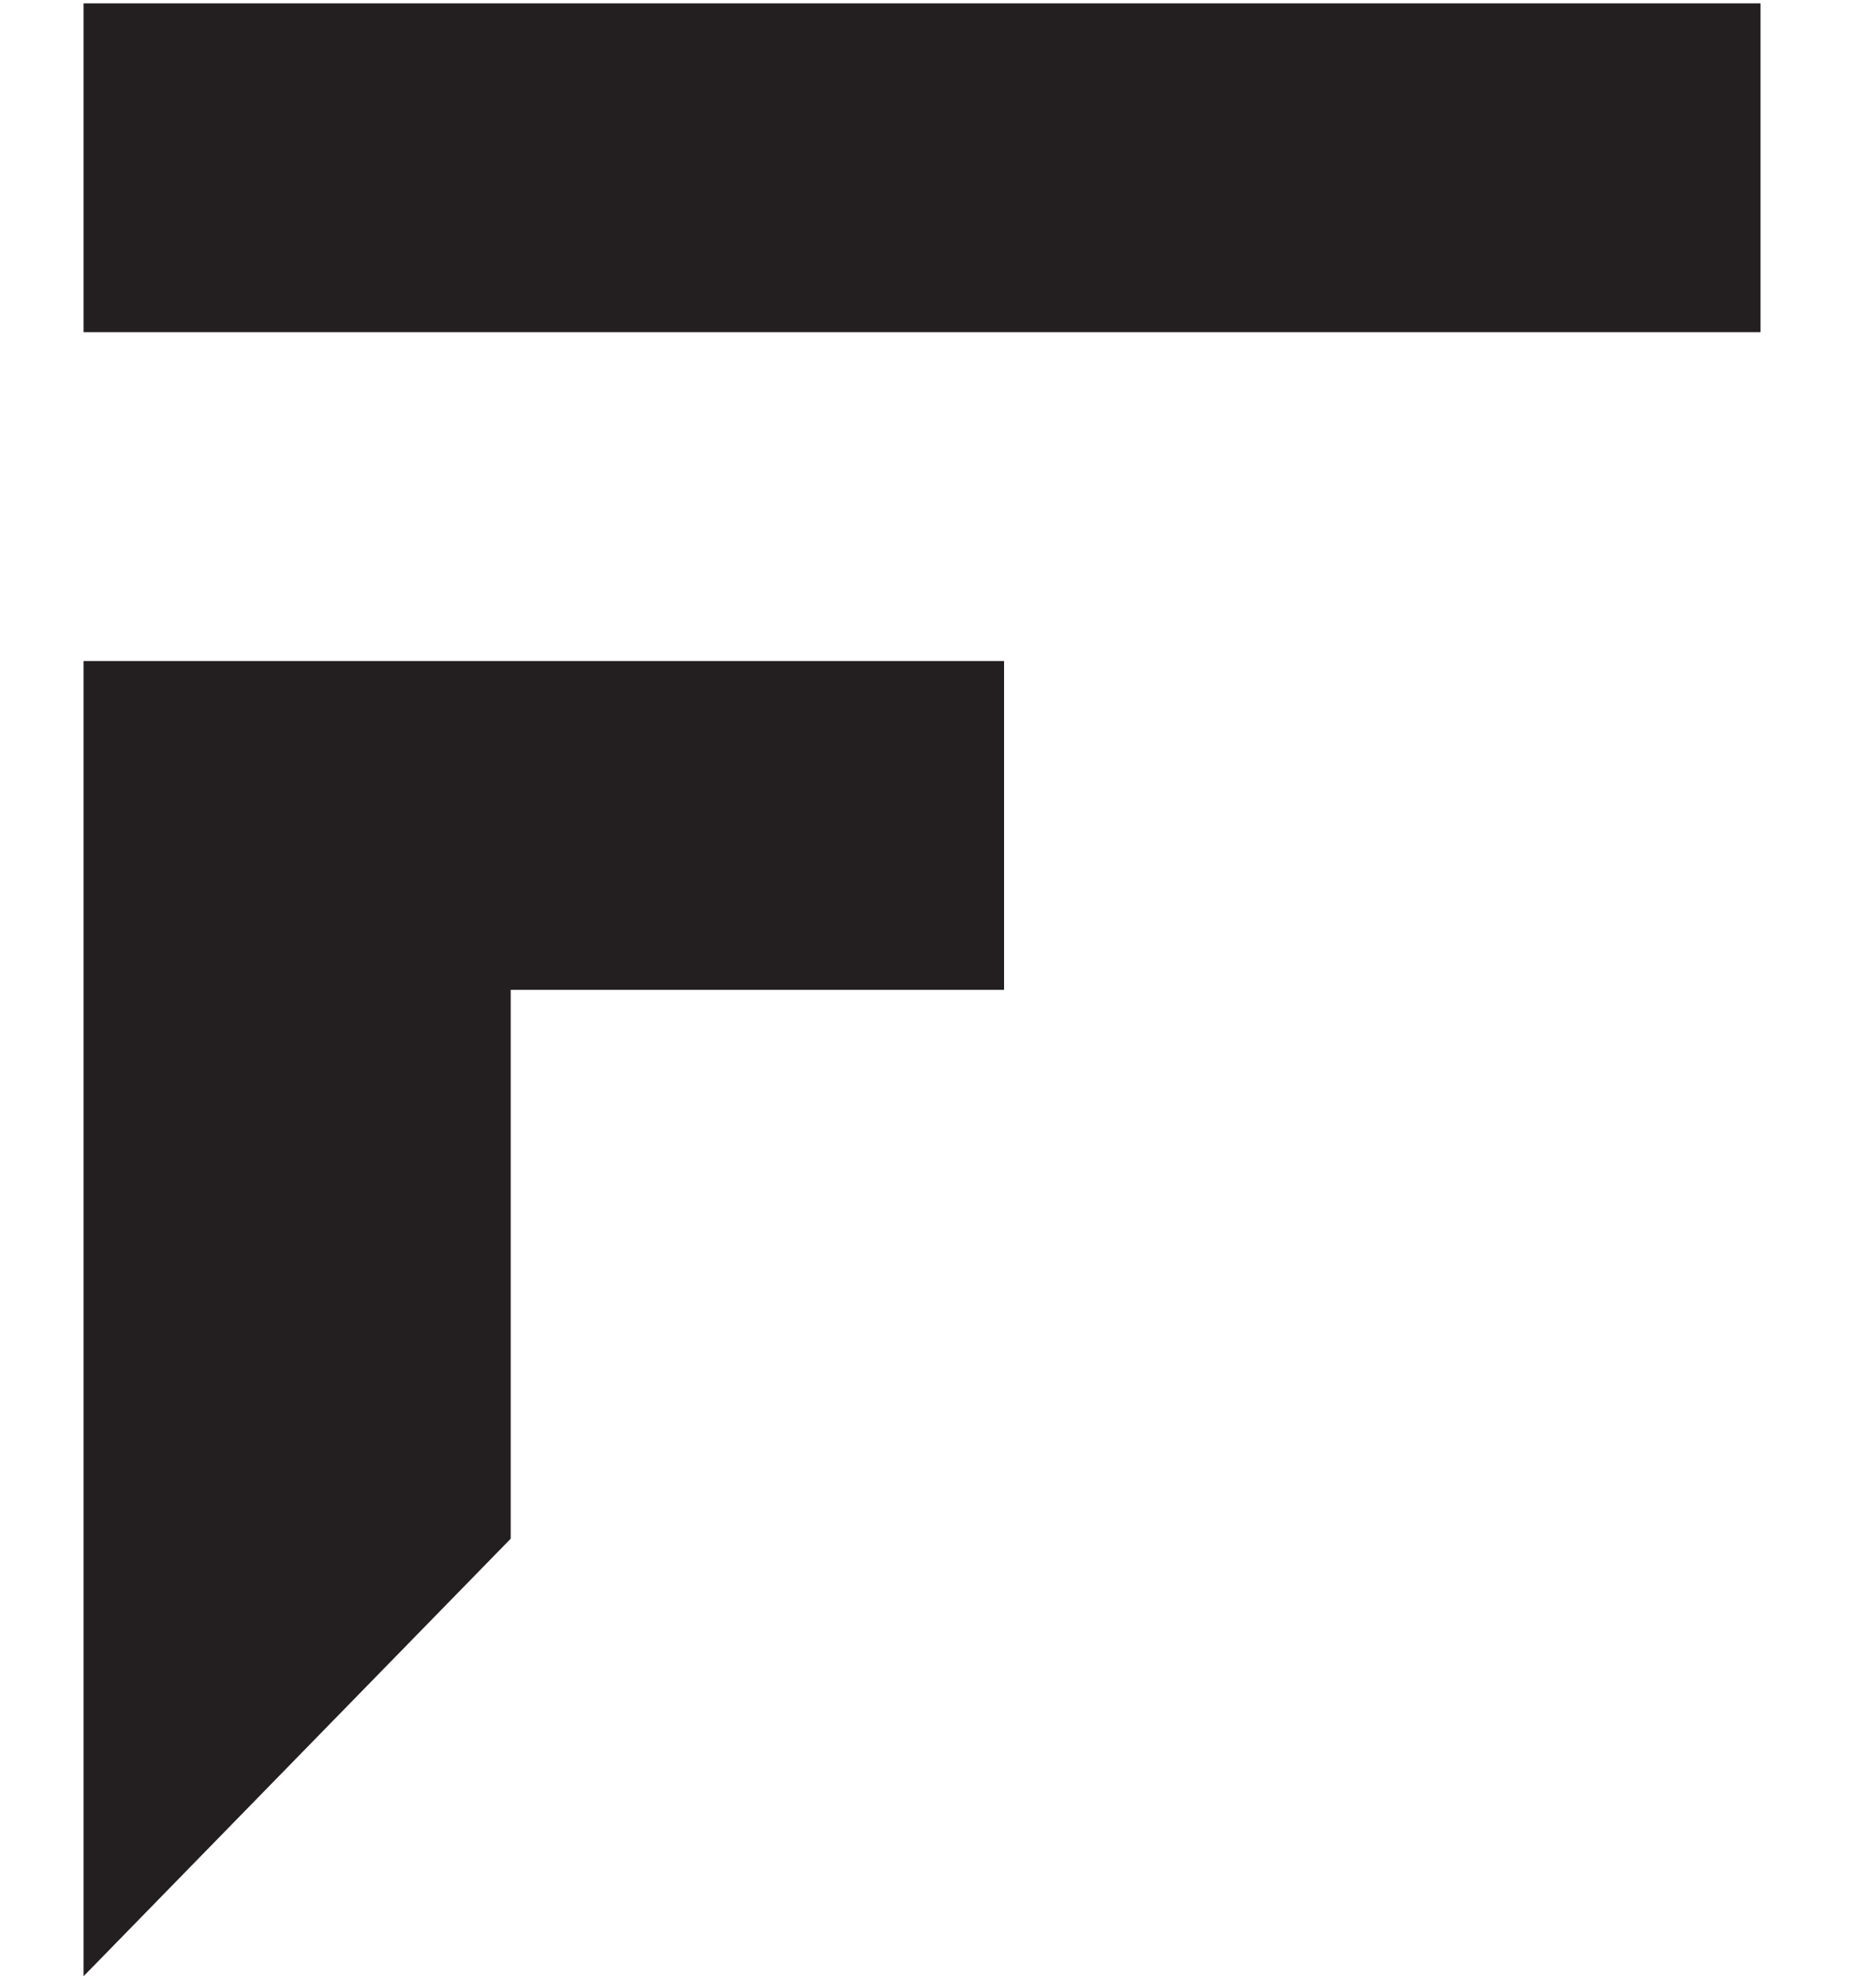 <?xml version="1.0" encoding="UTF-8" standalone="no"?>
<!-- Created with Inkscape (http://www.inkscape.org/) -->

<svg
   version="1.1"
   id="svg18"
   width="350"
   height="368.667"
   viewBox="0 0 350 368.667"
   sodipodi:docname="3DF logo2.eps"
   inkscape:export-filename="3DF logo2.eps.svg"
   inkscape:export-xdpi="20.83"
   inkscape:export-ydpi="20.83"
   xmlns:inkscape="http://www.inkscape.org/namespaces/inkscape"
   xmlns:sodipodi="http://sodipodi.sourceforge.net/DTD/sodipodi-0.dtd"
   xmlns="http://www.w3.org/2000/svg"
   xmlns:svg="http://www.w3.org/2000/svg">
  <defs
     id="defs22" />
  <sodipodi:namedview
     id="namedview20"
     pagecolor="#ffffff"
     bordercolor="#000000"
     borderopacity="0.25"
     inkscape:showpageshadow="2"
     inkscape:pageopacity="0.0"
     inkscape:pagecheckerboard="0"
     inkscape:deskcolor="#d1d1d1"
     showgrid="false" />
  <g
     id="g26"
     inkscape:groupmode="layer"
     inkscape:label="Page 1"
     transform="matrix(1.333,0,0,-1.333,-550,368.667)">
    <g
       id="g28"
       transform="scale(0.1)">
      <path
         d="M 2686.31,2066.32 V 738.09 L 2339.64,638.621 V 2187.97 l 322.64,91.98 c 127.13,36.25 231.67,14.08 314.16,-65.8 14.93,-14.69 28.49,-30.72 40.72,-48.09 -109.91,-30.33 -221.39,-66.7 -330.85,-99.74 z m 174.38,684.38 c 281.36,53.18 671.24,-84.18 851.03,-214.08 350.58,-253.29 283.92,-730.76 283.92,-1115.73 0,-797.538 -689.06,-1297.808 -1539.7,-1405.742 l -675.7,55.051 C 2052.21,79.781 2974.42,279.73 3374.23,779.34 3565.21,1018 3660.7,1282.56 3660.7,1572.98 v 433.96 c 0,288.74 -95.48,498.82 -286.47,629.15 -144.61,98.67 -315.8,136.95 -513.54,114.61 v 0"
         style="fill:#231f20;fill-opacity:1;fill-rule:nonzero;stroke:none"
         id="path30" />
      <path
         d="M 0.352,1114.43 C -21.82,252.77 1009.81,-101.371 1746.19,66.539 1122.85,81.781 380.313,541.809 396.383,1175.22 L 0.352,1114.43 v 0"
         style="fill:#231f20;fill-opacity:1;fill-rule:nonzero;stroke:none"
         id="path32" />
      <path
         d="M 786.41,2764.98 C 528.438,2764.34 356.641,2711.65 272.227,2677.43 80.516,2599.72 38.305,2455.82 37.617,2265.29 l 565.942,-195.67 382.339,70.72 -548.472,193.84 -3.508,11.79 c -3.762,107.4 16.863,195.67 61.656,264.69 66.934,103.13 173.192,135.73 290.836,154.32 z m 195.82,-994.73 -396.265,-79.74 v -414.14 l 274.461,-96.98 c 116.105,-41.03 205.244,-100.68 269.164,-178.98 63.34,-77.5 95.6,-177.449 95.6,-298.84 0,-31.621 -4.58,-59.672 -13.68,-84.179 16.75,-8.262 34.15,-15.59 52.22,-21.961 104.38,-36.899 190,-37.828 256.86,-3.989 66.85,34.45 100.86,93.969 100.86,180.18 0,121.399 -32.25,221.34 -95.59,298.839 -63.92,78.3 -153.06,137.95 -269.17,178.98 l -274.46,96.98 z m 18.79,366.88 c 37.65,-26.86 70.56,-58.58 98.67,-95.19 56.89,-74.06 85.62,-150.48 85.62,-228.47 0,-13.2 -3.2,-70.19 -26.04,-98.56 l 97.42,-34.42 c 104.38,-36.9 184.73,-37.14 241.02,-1.33 55.72,36.61 83.86,104.66 83.86,204.36 0,77.99 -28.73,154.41 -85.62,228.47 -57.47,74.85 -134.88,129.18 -232.22,163.58 -73.31,25.91 -135.47,26.76 -186.49,1.98 -50.5,-25.1 -75.73,-71.8 -76.22,-140.42 v 0"
         style="fill:#231f20;fill-opacity:1;fill-rule:nonzero;stroke:none"
         id="path34" />
      <path
         d="M 4242.97,2760.98 H 6590 V 2300.82 H 4242.97 Z M 4840.82,1380.49 V 612.34 L 4242.97,0 v 1840.65 h 1288.35 v -460.16 h -690.5 v 0"
         style="fill:#231f20;fill-opacity:1;fill-rule:evenodd;stroke:none"
         id="path36" />
    </g>
  </g>
</svg>
